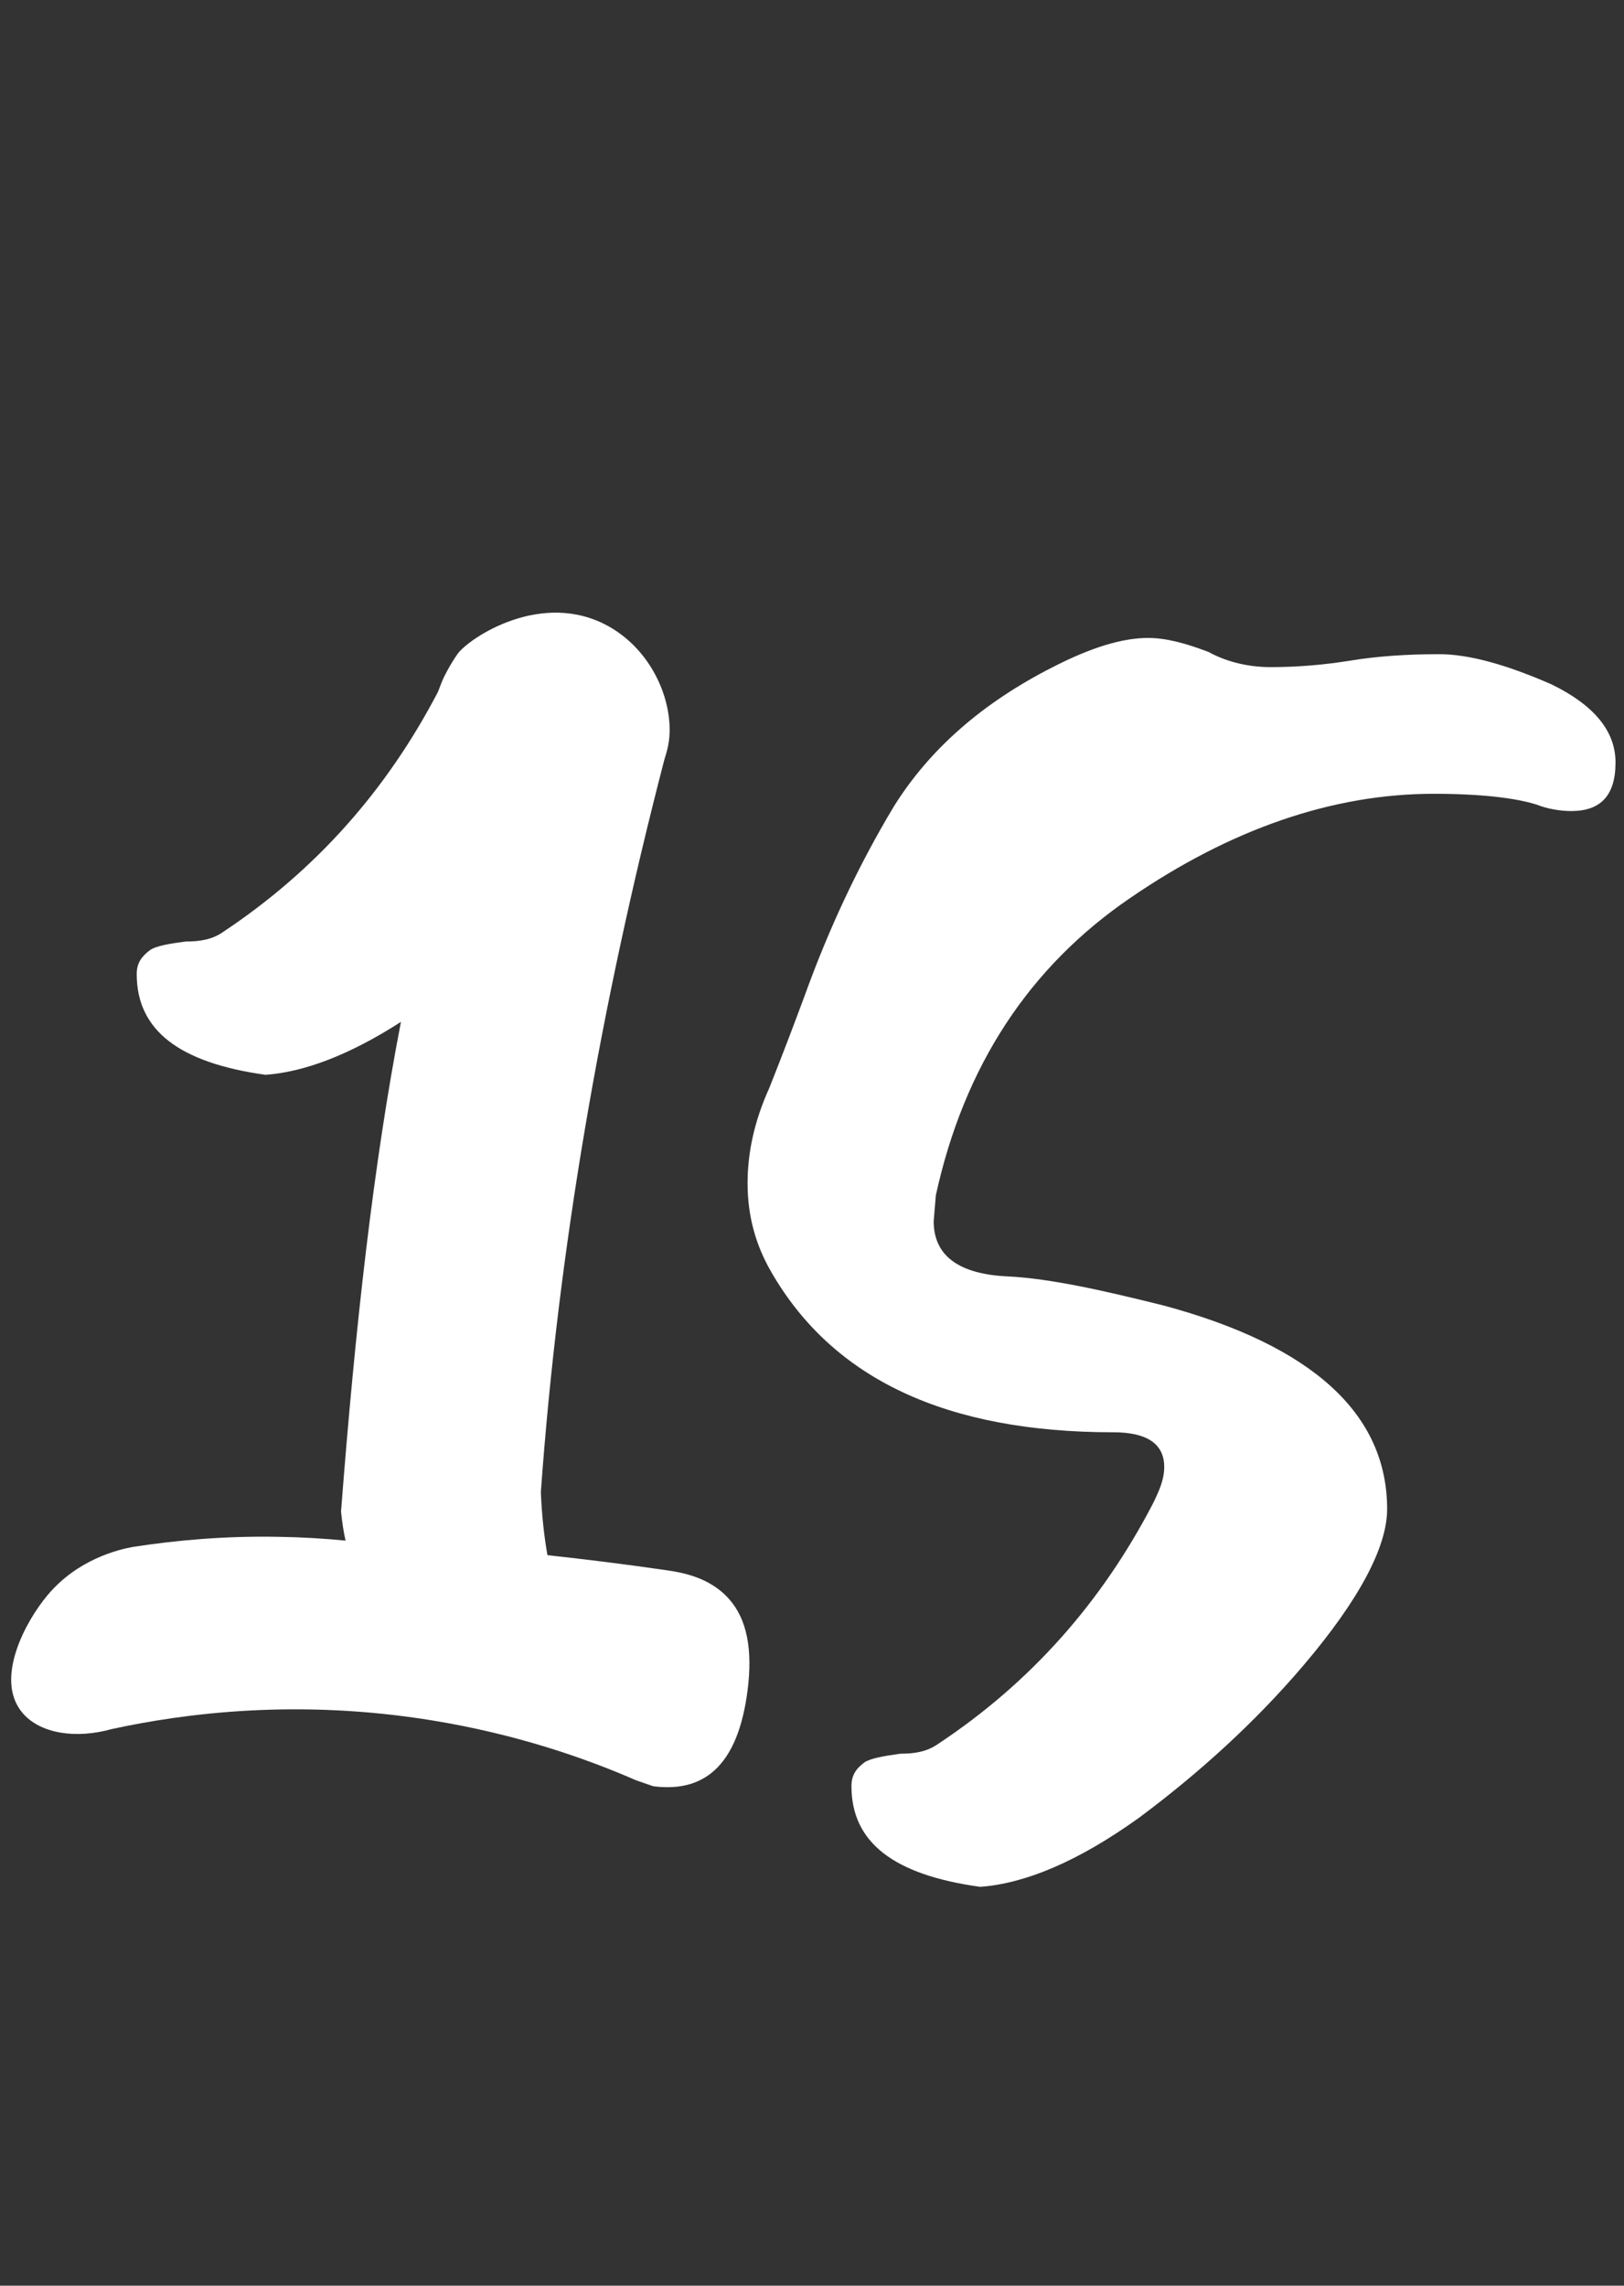 <svg width="27" height="38" viewBox="0 0 27 38" fill="none" xmlns="http://www.w3.org/2000/svg">
<rect x="0" y="0" width="27" height="38" fill="#333333" stroke="none"/>
<path d="M16.297 31.369C14.858 31.171 14.156 30.631 14.156 29.696C14.156 29.516 14.228 29.408 14.372 29.3C14.48 29.228 14.714 29.192 14.966 29.156C15.217 29.156 15.415 29.12 15.595 28.994C17.143 27.968 18.312 26.637 19.158 25.017C19.284 24.766 19.356 24.586 19.356 24.388C19.356 23.992 19.05 23.812 18.51 23.812C15.739 23.812 13.85 22.93 12.824 21.149C12.573 20.717 12.429 20.232 12.429 19.674C12.429 19.17 12.537 18.648 12.789 18.09C13.004 17.551 13.202 17.029 13.382 16.543C13.778 15.446 14.264 14.402 14.858 13.412C15.451 12.459 16.333 11.685 17.503 11.091C18.132 10.768 18.654 10.606 19.086 10.606C19.392 10.606 19.716 10.696 20.093 10.839C20.417 11.019 20.795 11.091 21.119 11.091C21.569 11.091 22.001 11.055 22.45 10.983C22.882 10.912 23.368 10.876 23.926 10.876C24.43 10.876 25.059 11.055 25.797 11.379C26.499 11.721 26.859 12.153 26.859 12.675C26.859 13.232 26.607 13.484 26.121 13.484C25.941 13.484 25.725 13.448 25.545 13.376C25.203 13.268 24.628 13.197 23.836 13.197C22.145 13.197 20.453 13.79 18.798 14.924C17.107 16.075 16.027 17.731 15.559 19.872L15.523 20.303C15.523 20.861 15.919 21.185 16.765 21.221C17.466 21.257 18.348 21.455 19.356 21.707C21.821 22.373 23.062 23.506 23.062 25.09C23.062 25.719 22.594 26.601 21.677 27.68C20.867 28.634 19.931 29.48 18.942 30.217C17.916 30.955 17.035 31.315 16.297 31.369Z" fill="white"/>
<path d="M12.118 26.581C11.796 26.218 11.33 26.143 11.105 26.109C10.397 26.005 9.729 25.924 9.102 25.855C9.05 25.567 9.009 25.216 8.992 24.807C9.28 20.794 9.982 16.73 11.042 12.642C11.048 12.607 11.111 12.457 11.128 12.256C11.18 11.628 10.835 10.816 10.121 10.414C9.009 9.792 7.8 10.609 7.61 10.868C7.478 11.053 7.374 11.271 7.374 11.271C7.317 11.398 7.288 11.496 7.276 11.513C6.43 13.131 5.261 14.461 3.712 15.492C3.534 15.618 3.332 15.653 3.085 15.653C2.832 15.687 2.601 15.722 2.492 15.797C2.348 15.906 2.273 16.016 2.273 16.194C2.273 17.127 2.975 17.668 4.415 17.869C5.054 17.823 5.808 17.541 6.666 16.989C6.211 19.338 5.906 22.055 5.67 25.13C5.687 25.297 5.71 25.458 5.745 25.613C5.394 25.579 5.025 25.556 4.634 25.55C3.735 25.533 2.924 25.608 2.215 25.717C1.962 25.763 1.288 25.924 0.788 26.523C0.425 26.955 -0.093 27.911 0.367 28.469C0.661 28.826 1.265 28.913 1.858 28.746C3.079 28.481 4.956 28.239 7.184 28.602C8.56 28.826 9.706 29.218 10.575 29.598L10.858 29.696C11.773 29.817 12.28 29.27 12.429 28.101C12.516 27.421 12.418 26.915 12.118 26.581Z" fill="white"/>
</svg>
